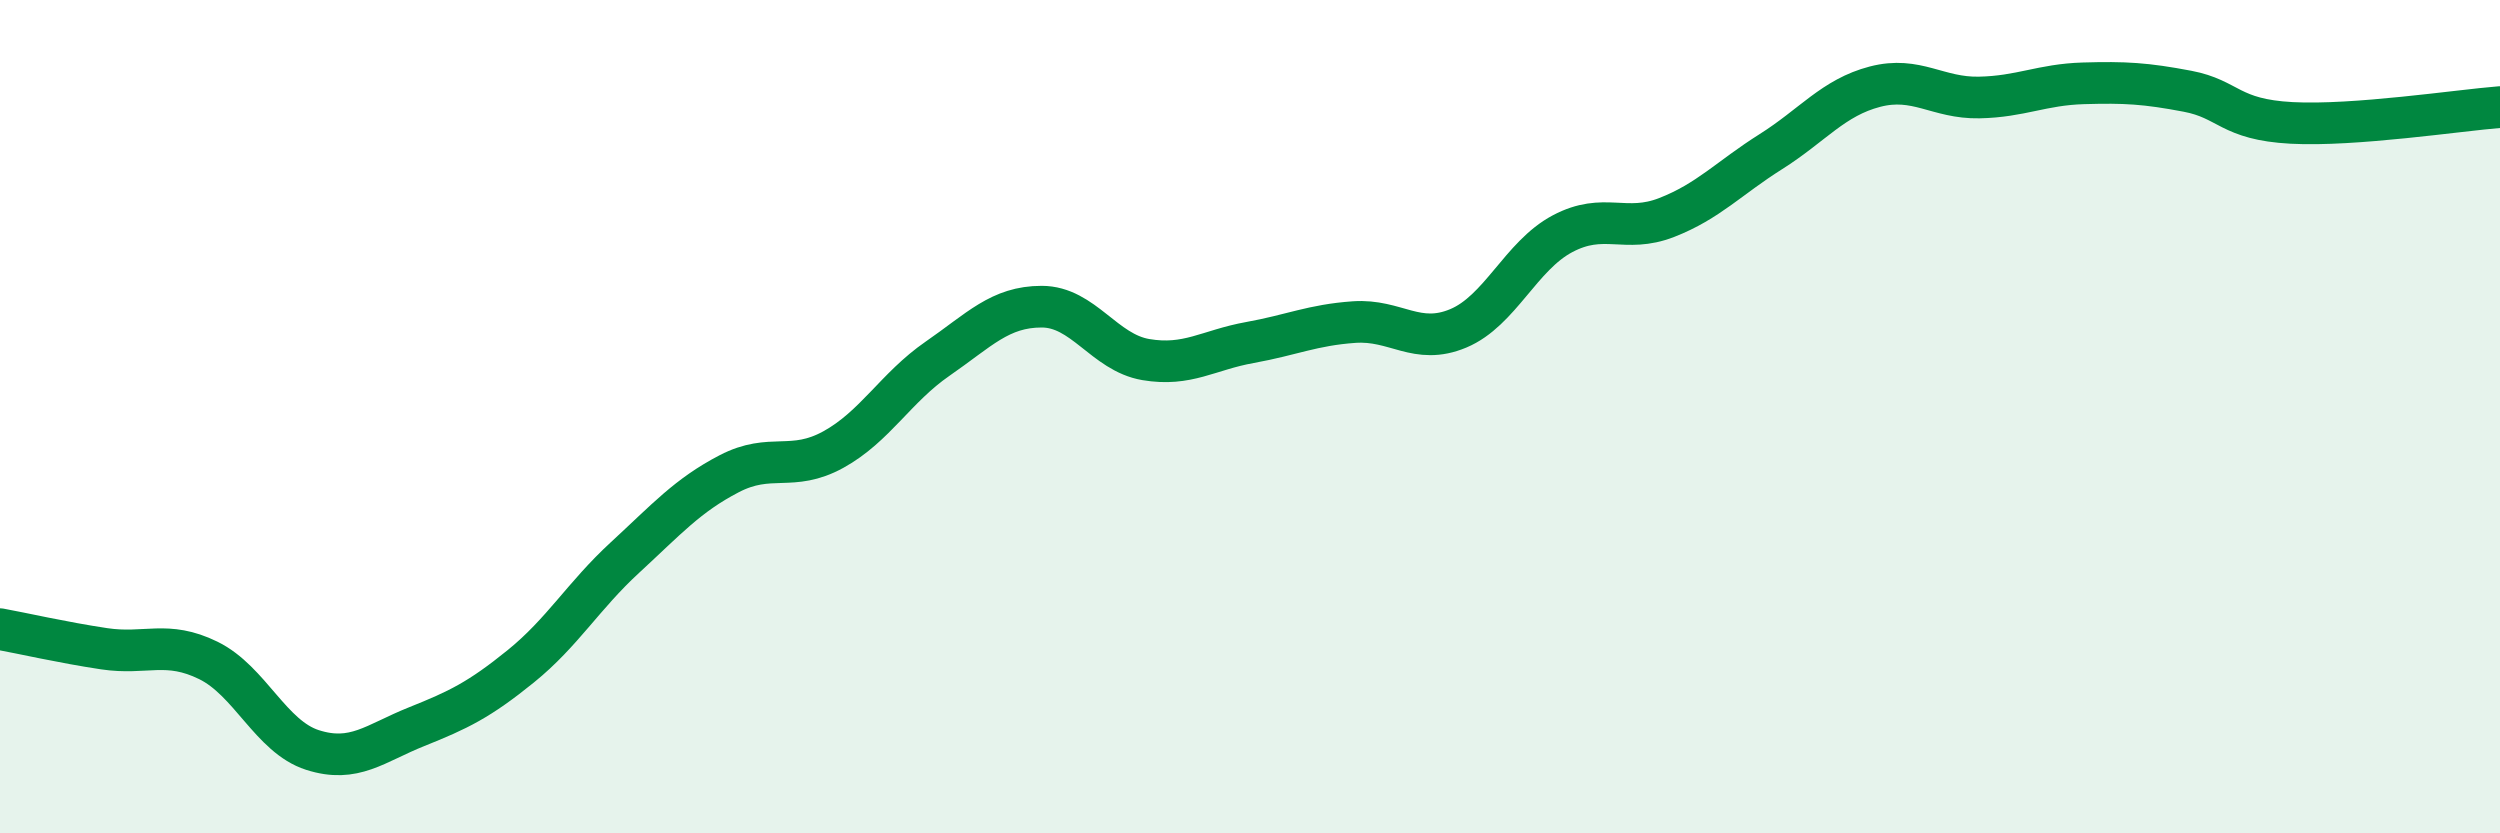 
    <svg width="60" height="20" viewBox="0 0 60 20" xmlns="http://www.w3.org/2000/svg">
      <path
        d="M 0,15.1 C 0.5,15.19 1.5,15.42 2.5,15.57 C 3.5,15.72 4,15.36 5,15.85 C 6,16.34 6.5,17.68 7.5,18 C 8.5,18.32 9,17.84 10,17.44 C 11,17.04 11.5,16.8 12.5,15.99 C 13.5,15.18 14,14.3 15,13.38 C 16,12.46 16.5,11.89 17.5,11.37 C 18.5,10.85 19,11.34 20,10.79 C 21,10.24 21.5,9.3 22.5,8.61 C 23.5,7.92 24,7.36 25,7.36 C 26,7.36 26.5,8.46 27.5,8.63 C 28.5,8.8 29,8.4 30,8.22 C 31,8.04 31.5,7.8 32.5,7.73 C 33.5,7.66 34,8.3 35,7.88 C 36,7.46 36.5,6.14 37.5,5.61 C 38.5,5.08 39,5.61 40,5.22 C 41,4.83 41.5,4.27 42.5,3.64 C 43.5,3.01 44,2.34 45,2.08 C 46,1.82 46.5,2.36 47.5,2.34 C 48.5,2.32 49,2.03 50,2 C 51,1.97 51.5,2 52.5,2.19 C 53.5,2.38 53.5,2.87 55,2.95 C 56.5,3.03 59,2.65 60,2.57L60 20L0 20Z"
        fill="#008740"
        opacity="0.1"
        stroke-linecap="round"
        stroke-linejoin="round"
      />
      <path
        d="M 0,15.1 C 0.5,15.19 1.5,15.42 2.5,15.57 C 3.5,15.72 4,15.36 5,15.85 C 6,16.34 6.5,17.68 7.5,18 C 8.5,18.32 9,17.84 10,17.44 C 11,17.04 11.5,16.8 12.5,15.99 C 13.5,15.18 14,14.3 15,13.38 C 16,12.46 16.5,11.89 17.5,11.37 C 18.5,10.85 19,11.34 20,10.79 C 21,10.24 21.5,9.3 22.5,8.61 C 23.5,7.92 24,7.36 25,7.36 C 26,7.36 26.5,8.46 27.5,8.63 C 28.5,8.8 29,8.4 30,8.22 C 31,8.04 31.5,7.8 32.5,7.73 C 33.5,7.66 34,8.3 35,7.88 C 36,7.46 36.5,6.14 37.5,5.61 C 38.5,5.08 39,5.61 40,5.22 C 41,4.83 41.5,4.27 42.5,3.64 C 43.5,3.01 44,2.34 45,2.08 C 46,1.82 46.5,2.36 47.5,2.34 C 48.5,2.32 49,2.03 50,2 C 51,1.97 51.5,2 52.5,2.19 C 53.5,2.38 53.5,2.87 55,2.95 C 56.5,3.03 59,2.65 60,2.57"
        stroke="#008740"
        stroke-width="1"
        fill="none"
        stroke-linecap="round"
        stroke-linejoin="round"
      />
    </svg>
  